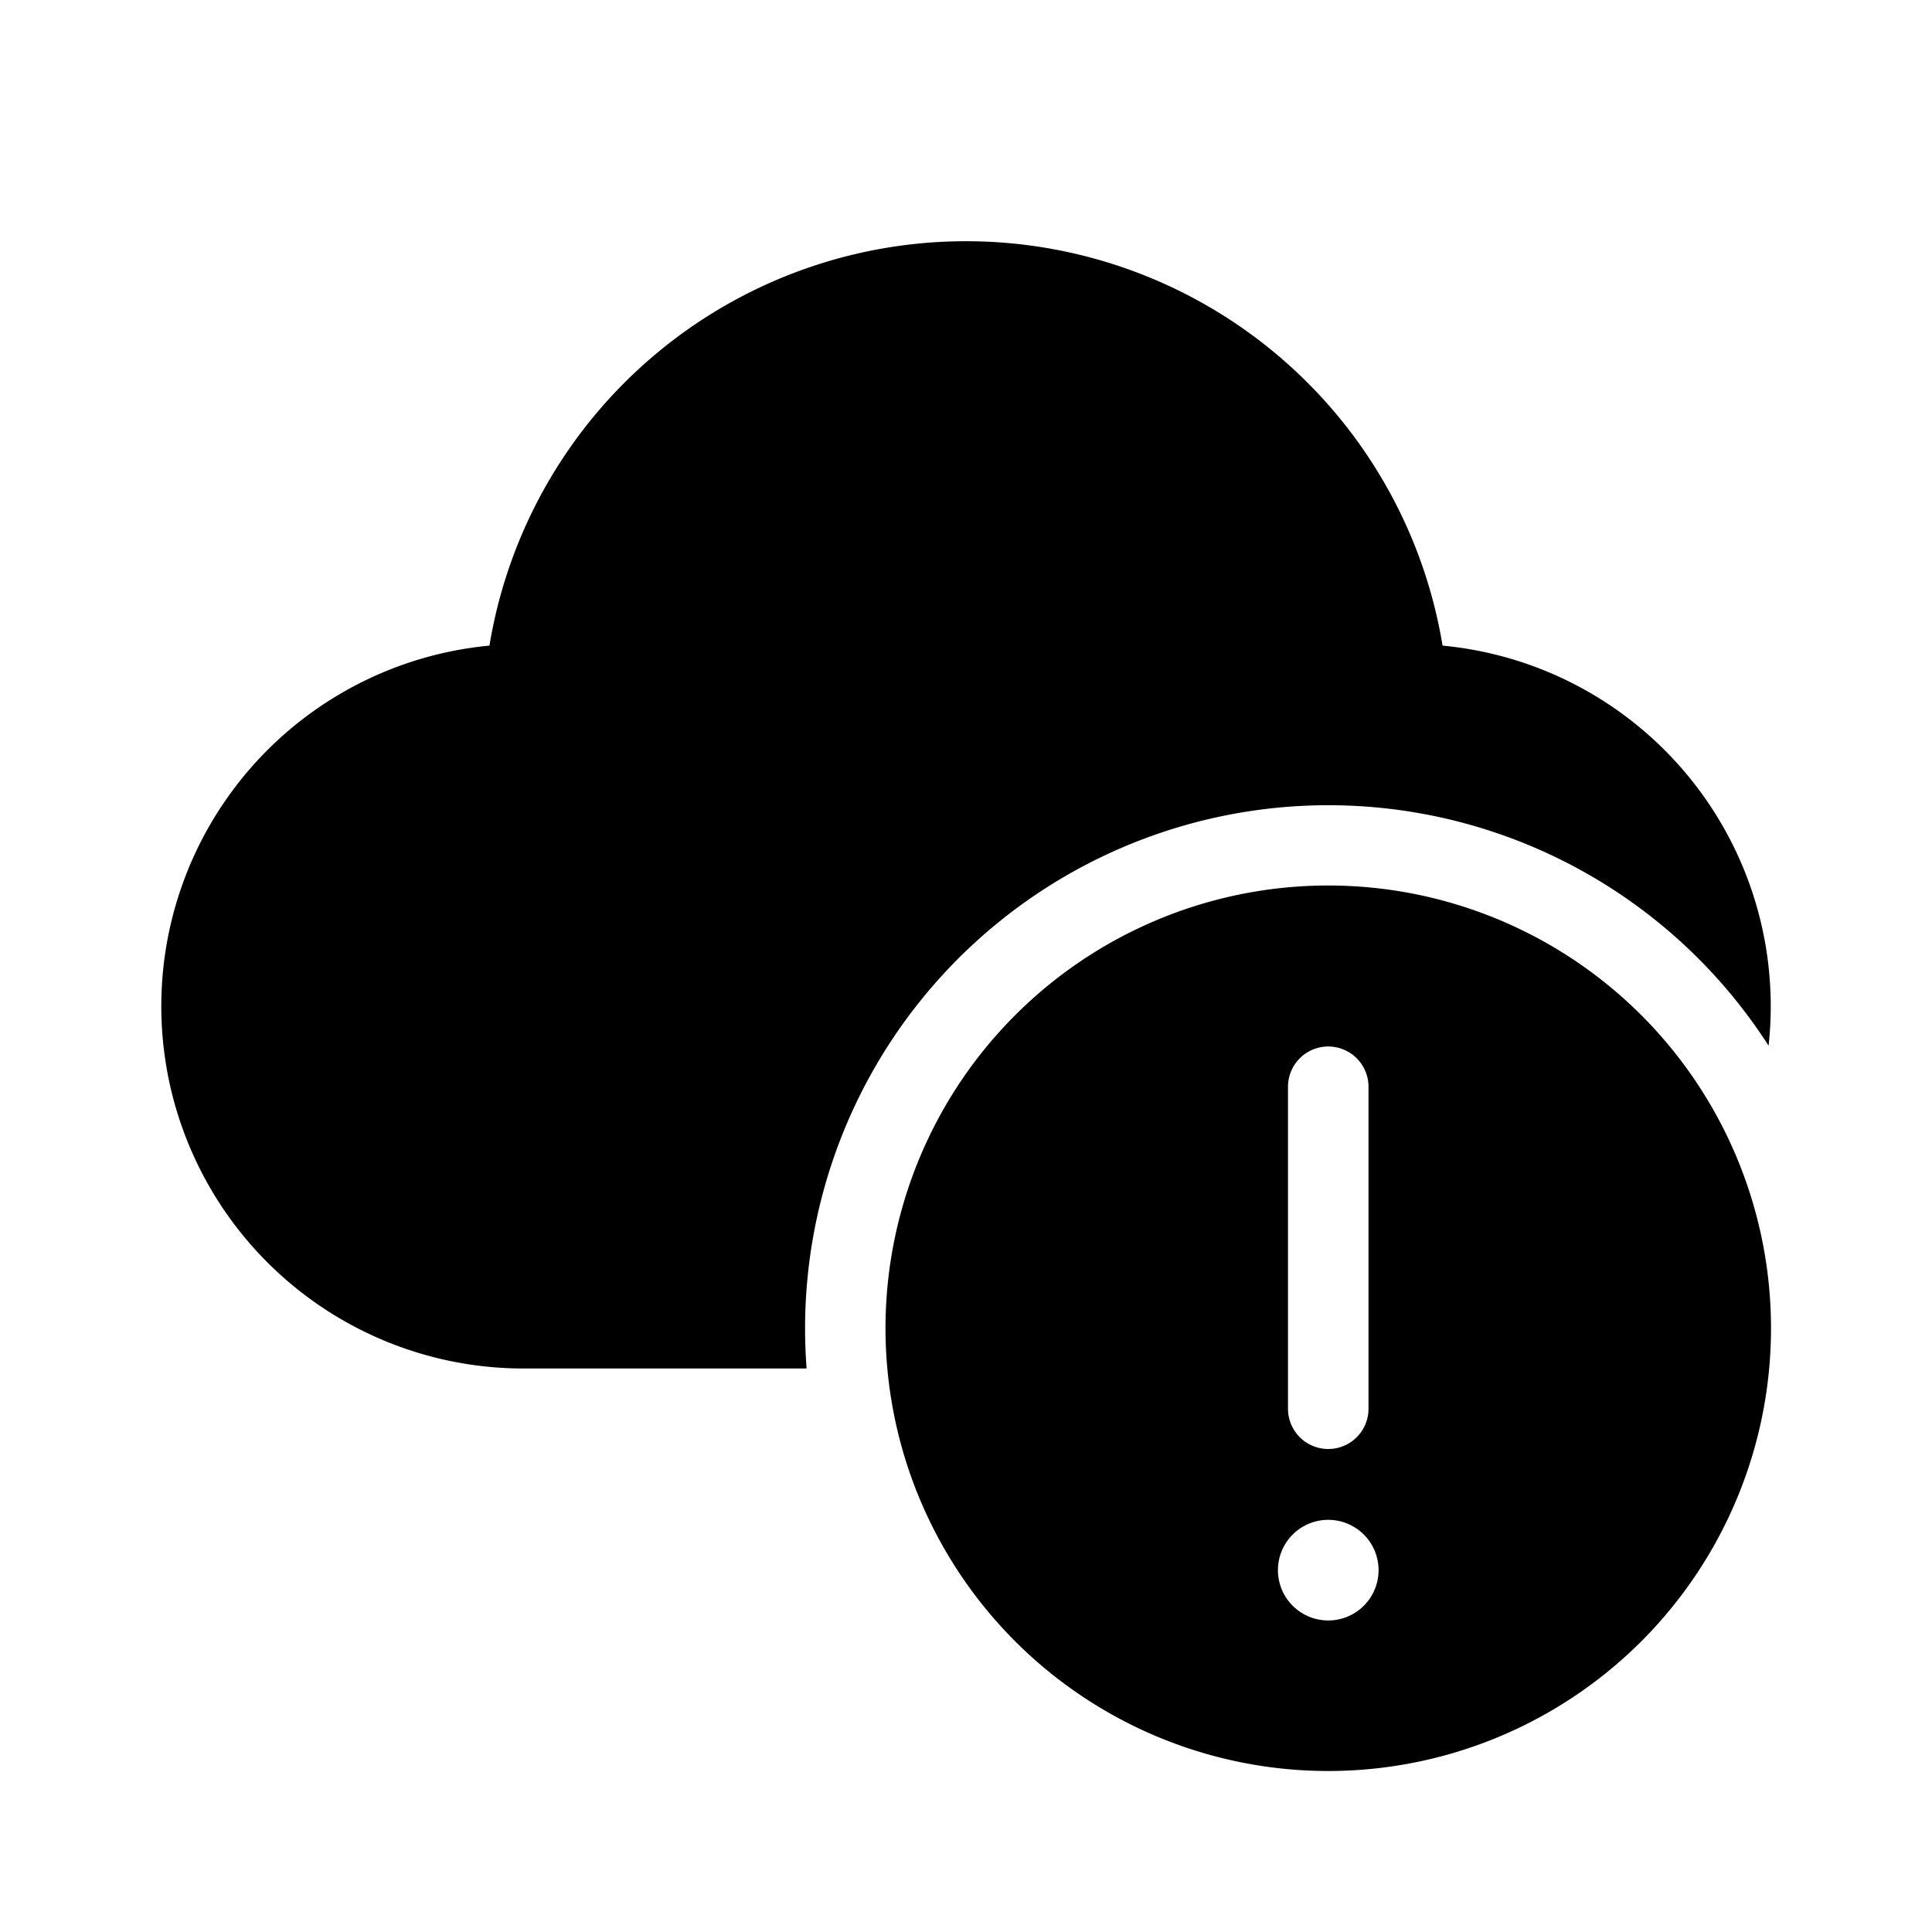 <svg width="24" height="24" viewBox="0 0 24 24" xmlns="http://www.w3.org/2000/svg"><path d="M6.08 8.02a6 6 0 0 1 11.84 0 4.5 4.5 0 0 1 4.05 4.97A6.5 6.5 0 0 0 10.02 17H6.5a4.5 4.5 0 0 1-.42-8.98ZM22 16.5a5.5 5.5 0 1 1-11 0 5.5 5.5 0 0 1 11 0ZM16.5 13a.5.5 0 0 0-.5.5v4a.5.5 0 0 0 1 0v-4a.5.5 0 0 0-.5-.5Zm0 7.13a.62.62 0 1 0 0-1.25.62.62 0 0 0 0 1.25Z"/></svg>